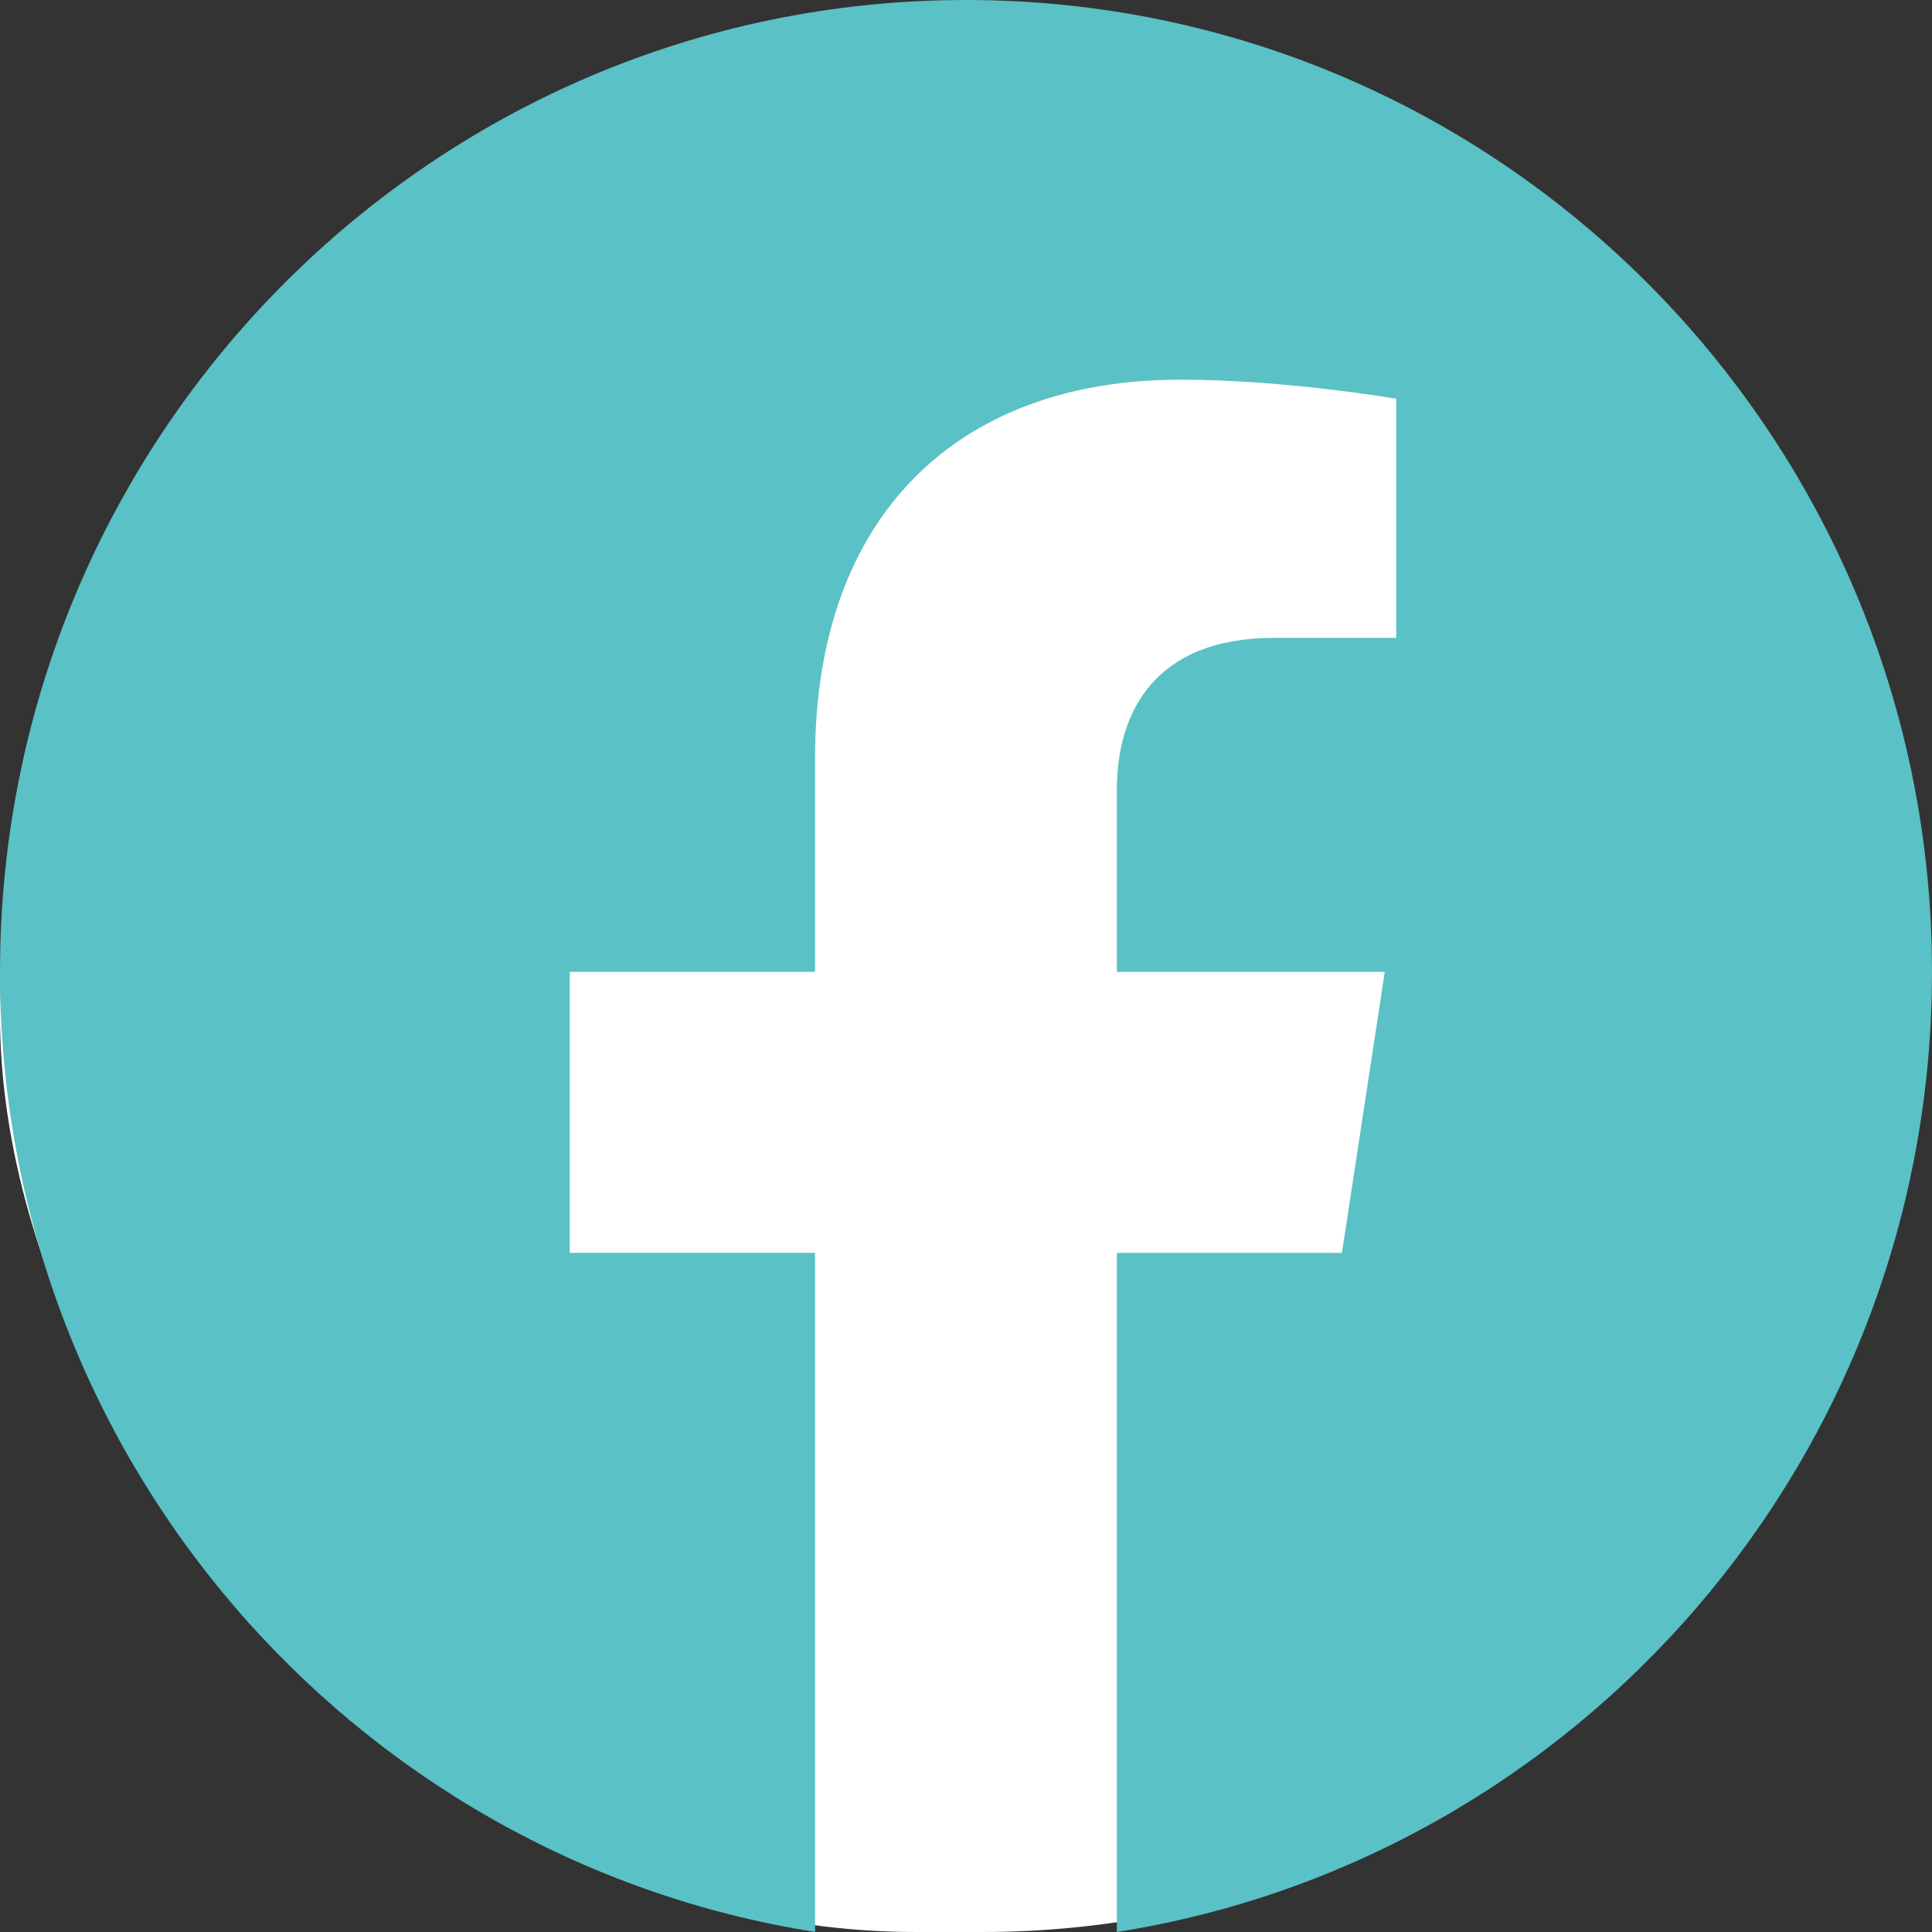 <?xml version="1.0" encoding="UTF-8"?> <svg xmlns="http://www.w3.org/2000/svg" width="58" height="58" viewBox="0 0 58 58" fill="none"><rect x="0" y="0" width="58" height="58" fill="#333333" stroke="none"/><rect y="3" width="57" height="55" rx="27.5" fill="white"></rect><path d="M58 29.176C58 13.064 45.015 0 29 0C12.985 0 0 13.064 0 29.176C0 43.74 10.604 55.809 24.469 57.998V37.611H17.105V29.174H24.469V22.75C24.469 15.439 28.799 11.398 35.423 11.398C38.594 11.398 41.915 11.97 41.915 11.97V19.149H38.256C34.653 19.149 33.529 21.398 33.529 23.706V29.176H41.572L40.286 37.613H33.529V58C47.396 55.809 58 43.738 58 29.176Z" fill="#5AC1C6"></path></svg> 